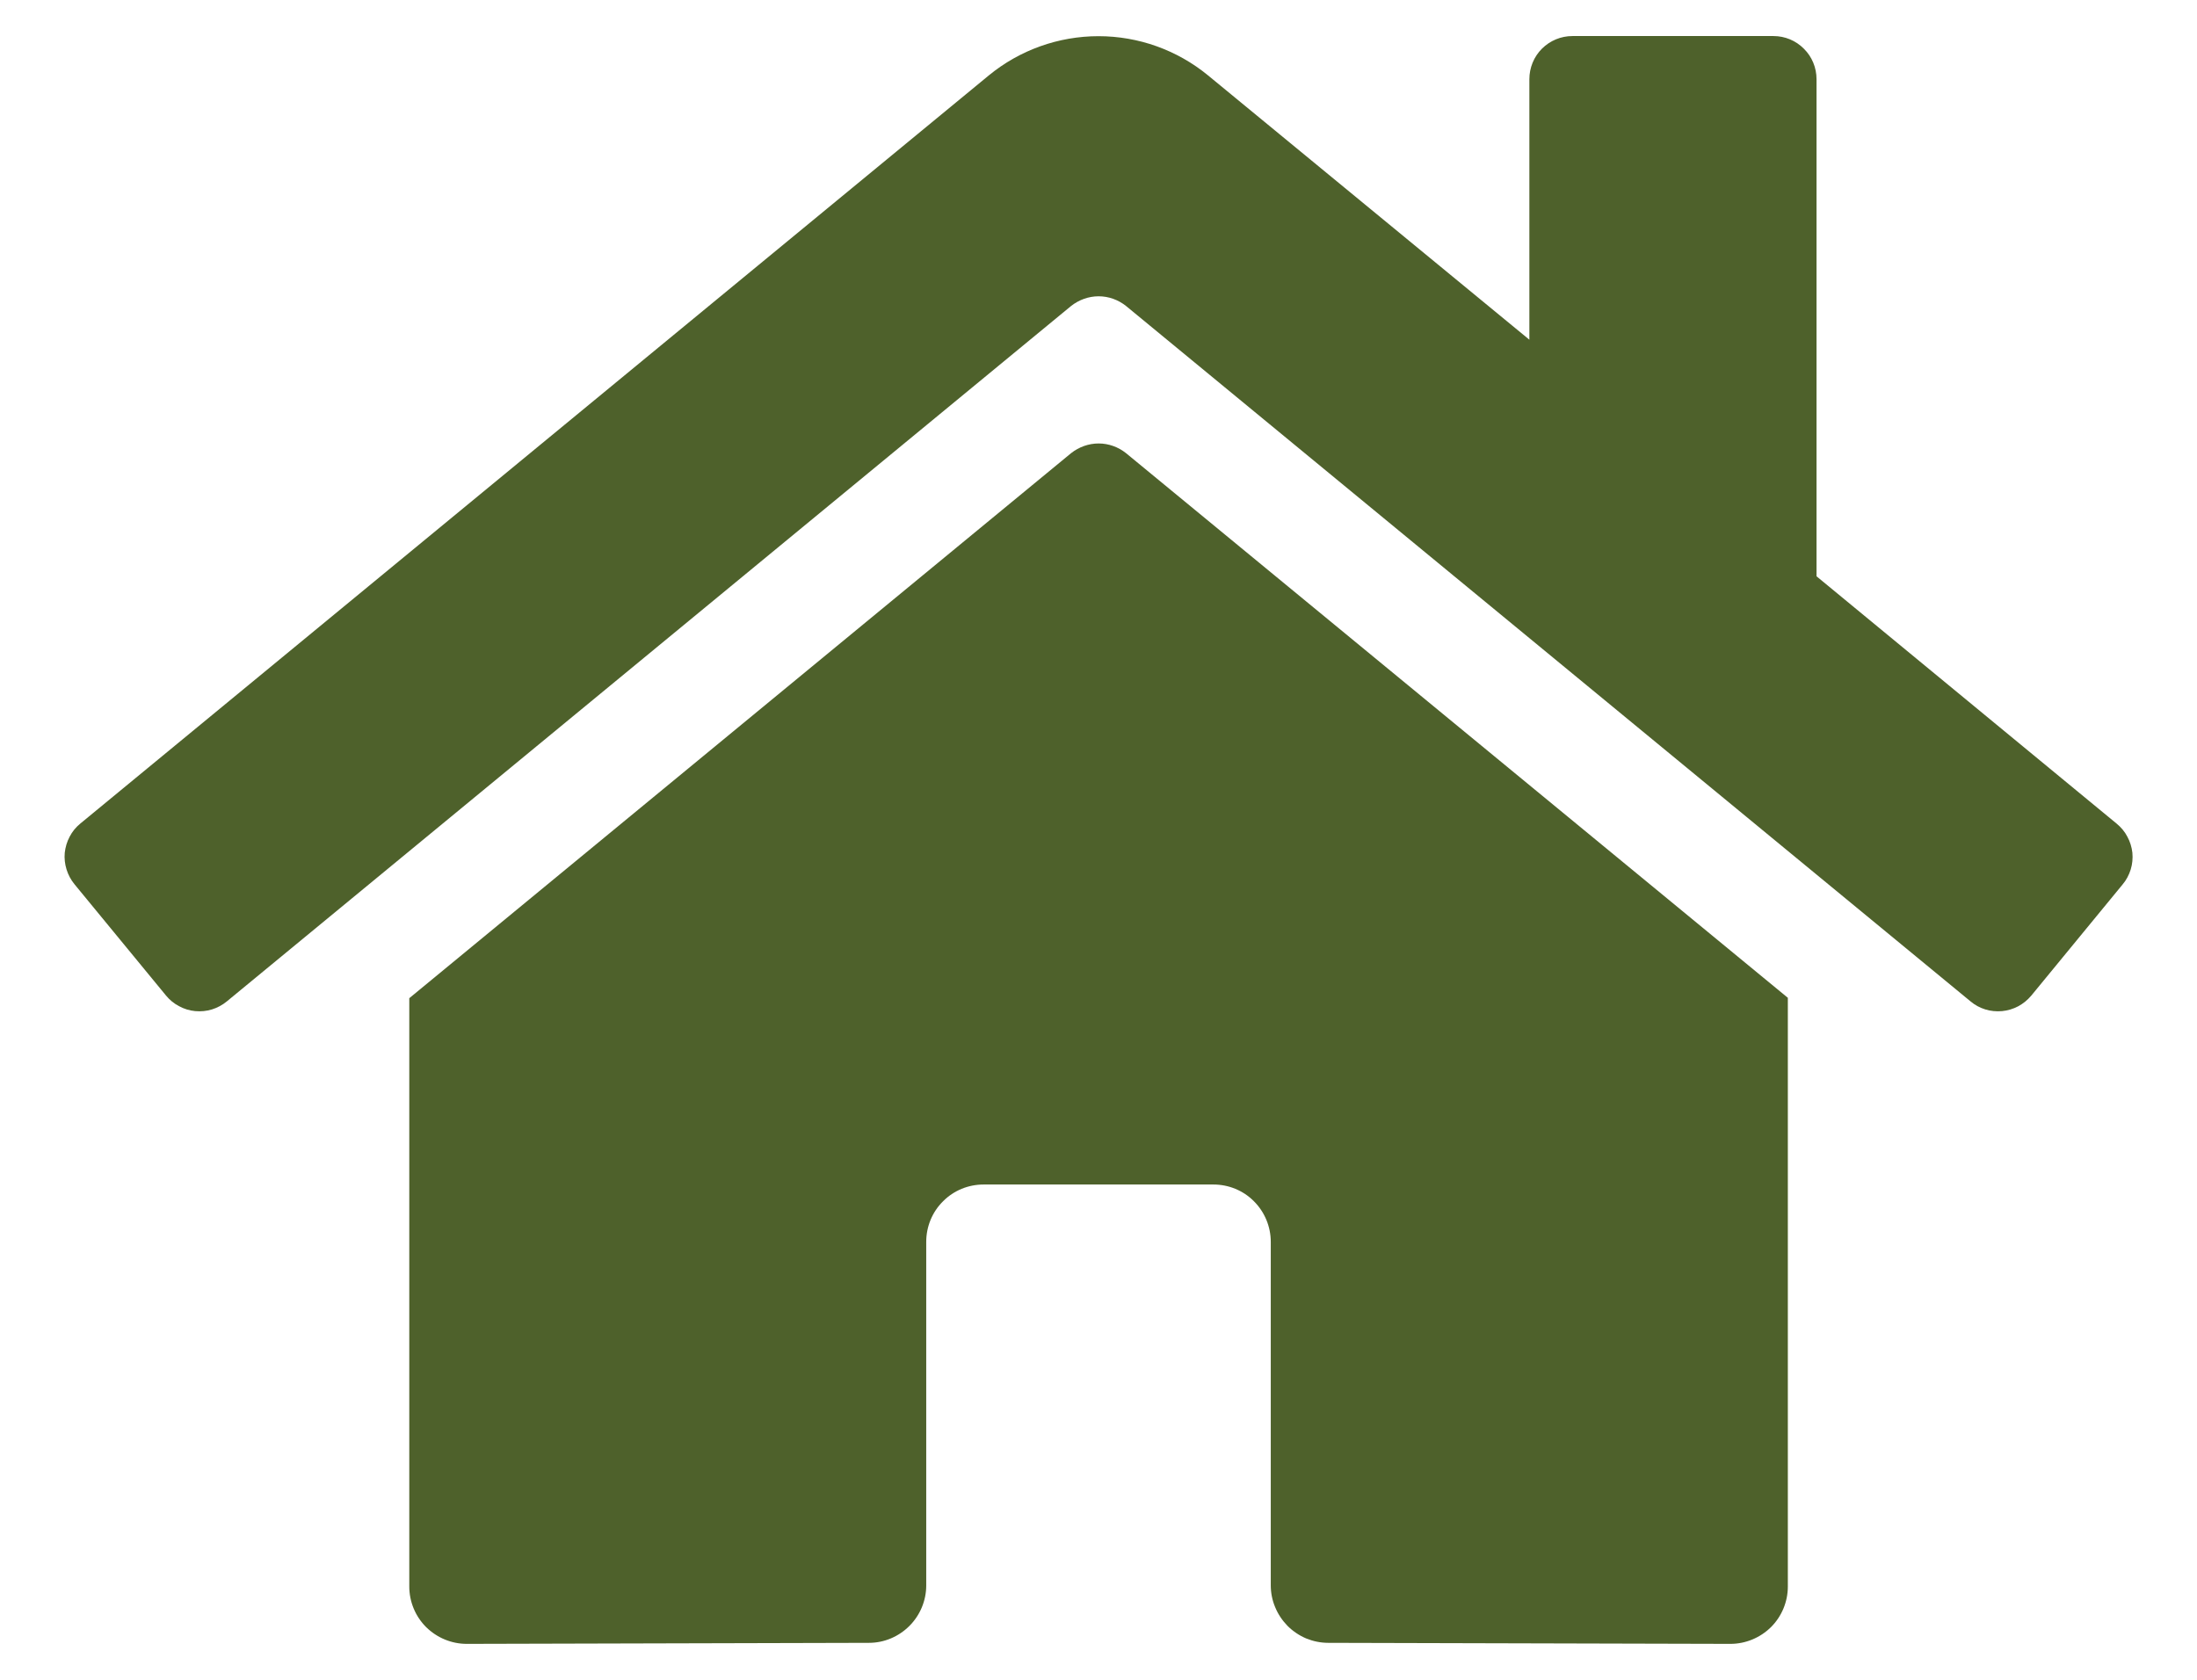 <svg width="17" height="13" viewBox="0 0 17 13" fill="none" xmlns="http://www.w3.org/2000/svg">
<path d="M8.288 3.507L3.167 7.725V12.278C3.167 12.396 3.214 12.509 3.297 12.592C3.381 12.675 3.494 12.722 3.612 12.722L6.724 12.714C6.842 12.714 6.954 12.666 7.037 12.583C7.12 12.5 7.167 12.387 7.167 12.27V9.611C7.167 9.493 7.213 9.38 7.297 9.297C7.38 9.213 7.493 9.167 7.611 9.167H9.389C9.507 9.167 9.62 9.213 9.703 9.297C9.786 9.38 9.833 9.493 9.833 9.611V12.268C9.833 12.326 9.844 12.384 9.867 12.438C9.889 12.492 9.922 12.541 9.963 12.583C10.004 12.624 10.053 12.657 10.107 12.68C10.161 12.702 10.219 12.714 10.278 12.714L13.389 12.722C13.507 12.722 13.62 12.675 13.704 12.592C13.787 12.509 13.834 12.396 13.834 12.278V7.722L8.713 3.507C8.653 3.459 8.578 3.432 8.501 3.432C8.424 3.432 8.349 3.459 8.288 3.507ZM16.378 6.374L14.056 4.46V0.613C14.056 0.524 14.021 0.439 13.958 0.377C13.896 0.314 13.811 0.279 13.723 0.279H12.167C12.079 0.279 11.994 0.314 11.931 0.377C11.869 0.439 11.834 0.524 11.834 0.613V2.629L9.347 0.583C9.108 0.387 8.809 0.28 8.5 0.28C8.191 0.28 7.891 0.387 7.652 0.583L0.621 6.374C0.587 6.402 0.559 6.436 0.539 6.475C0.518 6.514 0.506 6.556 0.501 6.6C0.497 6.643 0.502 6.687 0.515 6.729C0.528 6.771 0.549 6.81 0.577 6.844L1.285 7.705C1.313 7.739 1.347 7.767 1.386 7.787C1.424 7.808 1.467 7.821 1.51 7.825C1.554 7.829 1.598 7.825 1.64 7.812C1.682 7.799 1.721 7.778 1.755 7.75L8.288 2.368C8.349 2.32 8.424 2.293 8.501 2.293C8.578 2.293 8.653 2.32 8.713 2.368L15.248 7.75C15.281 7.778 15.32 7.799 15.362 7.812C15.404 7.825 15.448 7.829 15.492 7.825C15.535 7.821 15.578 7.808 15.616 7.788C15.655 7.767 15.689 7.739 15.717 7.706L16.425 6.844C16.453 6.811 16.474 6.771 16.487 6.729C16.5 6.687 16.504 6.643 16.5 6.599C16.495 6.556 16.482 6.513 16.461 6.475C16.441 6.436 16.412 6.402 16.378 6.374Z" fill="#4d602a" fill-opacity="0.99"/></svg>
